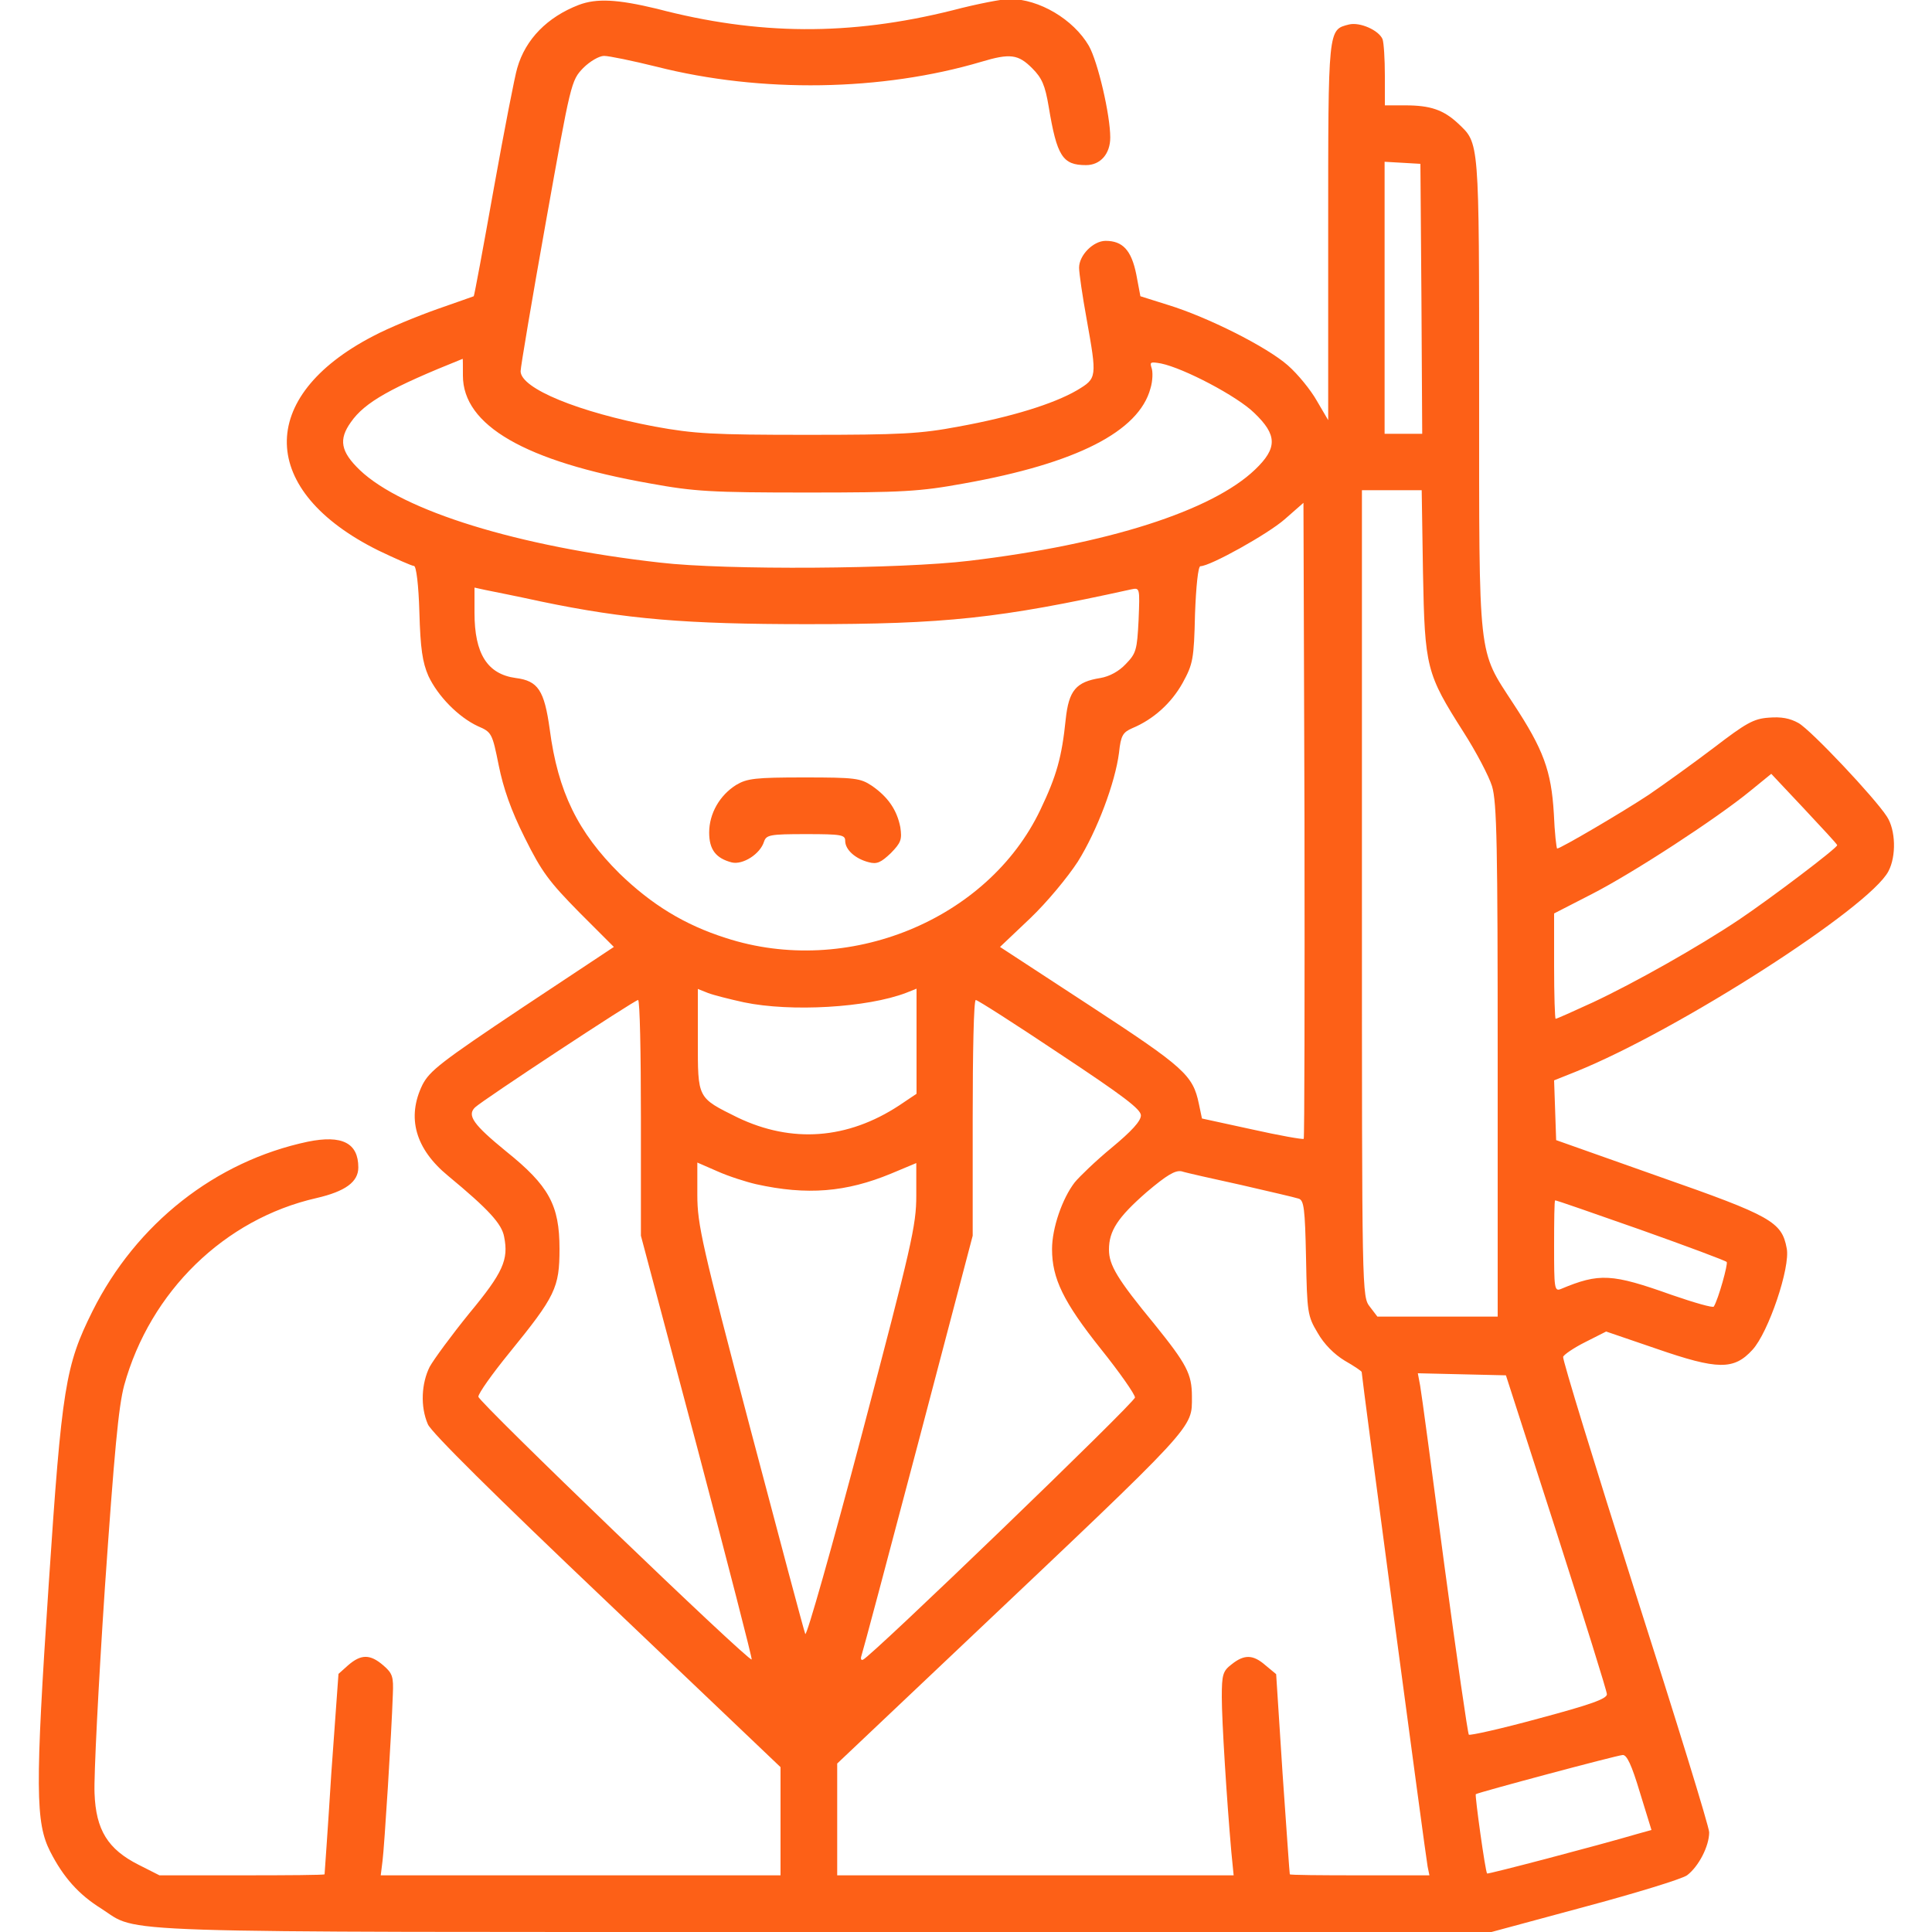 <?xml version="1.0" encoding="utf-8"?>
<!-- Generator: Adobe Illustrator 24.0.1, SVG Export Plug-In . SVG Version: 6.00 Build 0)  -->
<svg version="1.1" id="Layer_1" xmlns="http://www.w3.org/2000/svg" xmlns:xlink="http://www.w3.org/1999/xlink" x="0px" y="0px"
	 viewBox="0 0 75 75" style="enable-background:new 0 0 75 75;" xml:space="preserve">
<style type="text/css">
	.st0{display:none;}
	.st1{display:inline;}
	.st2{fill:#FFFFFF;}
	.st3{fill:#FD6017;}
</style>
<g id="Layer_1_1_" class="st0">
	<g class="st1">
		<path class="st2" d="M37.5,75L37.5,75C16.8,75,0,58.2,0,37.5l0,0C0,16.8,16.8,0,37.5,0l0,0C58.2,0,75,16.8,75,37.5l0,0
			C75,58.2,58.2,75,37.5,75z"/>
	</g>
</g>
<g transform="translate(0,512) scale(0.1,-0.1)">
	<path class="st3" d="M224.7,5118.1c-12.2-4.7-20.7-13.3-23.9-24.5c-0.9-2.8-5-23.9-9.1-46.7c-4.1-23-7.6-41.9-7.8-41.9
		c-0.1-0.1-6.6-2.3-14.2-5s-18.9-7.3-24.9-10.5c-45.4-23.6-44.5-60.1,2.1-83.2c6.7-3.2,13-6,13.8-6c0.9,0,1.8-7.5,2.1-17.9
		c0.4-14.2,1.2-19.5,3.5-24.8c3.7-7.9,11.7-16,19.2-19.5c5.4-2.3,5.6-2.8,8.1-15.2c1.8-8.9,4.7-17.3,10.1-28.1
		c6.6-13.3,9.5-17.1,21.1-28.9l13.5-13.5l-35.6-23.6c-31.6-21.1-35.9-24.5-38.7-29.9c-6.2-12.7-2.8-24.9,10-35.4
		c15.7-13,20.8-18.6,21.7-23.6c1.8-8.9-0.4-13.9-13.5-29.7c-6.9-8.5-13.8-17.9-15.4-20.8c-3.2-6.4-3.7-15.4-0.7-22.3
		c1.3-3.1,25.6-27.2,69.6-69L303,4434v-20.9V4392h-77.6h-77.6l0.7,5.6c0.7,5.4,3.5,49.5,4,64.6c0.3,6.9-0.1,8.2-3.7,11.3
		c-5.1,4.4-8.6,4.4-13.6,0.1l-3.8-3.4l-2.8-38.8c-1.3-21.2-2.6-38.8-2.6-39c-0.1-0.3-14.5-0.4-32.1-0.4H61.9l-8.1,4.1
		c-11.9,6-16.6,13.5-17.1,27.8c-0.3,6.2,1.5,42,4,79.5c3.7,53.3,5.3,70.5,7.5,78.8c10.1,36.5,39,64.6,74.6,72.7
		c11.3,2.6,16.3,6.3,16.3,11.9c0,9.5-6.3,12.7-19.6,10c-35.9-7.6-66.6-31.8-83.6-65.8c-10.5-21.1-11.9-29.4-17-106.2
		c-5.3-79.2-5.1-92.4,0.6-103.6c5.1-10,11.1-16.7,19.8-22.1c15.2-9.7-3.8-9.1,281.2-9.1h258.5l35.9,9.7c19.8,5.3,37.8,10.8,40,12.3
		c4.5,3.4,8.6,11.3,8.6,16.7c0,2.1-12.9,43.9-28.7,93.2c-15.7,49.4-28.3,90.4-28,91.4c0.4,0.9,4.2,3.5,8.6,5.7l8.1,4.1l19.6-6.7
		c23.7-8.2,30-8.3,37.2-0.4c6.2,6.7,14.8,32.1,13.3,39.4c-1.9,10.3-6,12.6-49.4,27.8l-40.1,14.2l-0.4,11.6l-0.4,11.6l8.5,3.4
		c39.7,16,114,63.7,121.3,77.8c3.1,5.9,2.8,16-0.6,21.2c-4.7,7.3-29.4,33.5-34.3,36.3c-3.4,1.9-6.7,2.5-11.6,2.1
		c-5.9-0.4-8.9-2.2-21.2-11.6c-7.9-6-19.3-14.2-25.3-18.3c-10.1-6.7-34.3-20.9-35.6-20.9c-0.3,0-1,6.2-1.3,13.6
		c-1,16.6-4,24.8-15.7,42.6c-13.9,21.4-13.3,15.7-13.3,120.6c0,99.3,0.1,96.8-8.2,104.7c-5.7,5.3-10.8,7-20.5,7h-7.9v11.6
		c0,6.4-0.4,12.7-0.9,14.1c-1.5,3.5-8.8,6.7-13,5.7c-8.2-2.1-8.1-0.9-8.1-80.4v-73.2l-4.4,7.5c-2.3,4.1-7.3,10.3-11.3,13.8
		c-8.2,7.2-31.1,18.7-46.4,23.4l-10.8,3.4l-1.6,8.5c-1.9,9.4-5.3,13-11.9,13c-4.8,0-10.3-5.6-10.3-10.4c0-2.1,1.3-11,2.9-19.8
		c4.1-23,4.1-23.1-3.7-27.8c-9.1-5.3-25.6-10.4-46-14.1c-14.8-2.8-22.4-3.2-58.7-3.2c-36.8,0-43.8,0.4-59.2,3.2
		c-29.6,5.6-52.1,14.8-52.1,21.5c0,1.6,4.4,27.7,9.8,57.9c9.7,54.3,9.8,54.9,14.5,59.8c2.6,2.6,6.2,4.7,8.1,4.7
		c1.9,0,11.1-1.9,20.4-4.2c40.6-10.3,87.5-9.5,126,1.9c11.3,3.4,14.4,2.9,19.8-2.5c3.8-3.8,5-6.6,6.4-14.9
		c3.2-19.3,5.4-22.7,14.5-22.7c5.6,0,9.4,4.4,9.4,10.7c0,8.8-4.8,29.4-8.3,35.6c-6,10.3-19.3,18.2-30.8,18.2
		c-2.6,0-12.6-1.9-22.1-4.4c-40-10-75.6-9.7-114.8,0.6C239.6,5120.3,231.6,5120.7,224.7,5118.1z M551.8,5004l0.3-52.4h-7.3h-7.3
		v52.9v52.7l7-0.4l6.9-0.4L551.8,5004z M179.7,4974.2c0-19.3,24-33.3,72.8-41.9c17-3.1,23.6-3.5,60.8-3.5s43.8,0.4,60.8,3.5
		c43.8,7.8,68,20.2,72.5,36.9c0.9,2.9,1,6.6,0.4,8.1c-0.7,2.2-0.3,2.3,3.7,1.6c8.8-1.8,29.6-12.7,36.2-19.2c8.9-8.5,9.1-13.6,0.3-22
		c-16.7-16-57.3-29-110.9-35.4c-26.4-3.2-94.6-3.7-120.1-0.7c-55.2,6.2-99.9,20.1-116.5,35.9c-7.5,7.2-8.3,11.9-3.5,18.6
		c5.4,7.8,15.7,13.5,43.4,24.6C179.7,4980.8,179.7,4977.9,179.7,4974.2z M552.4,4897.8c0.7-37.1,1.3-39.3,15.8-62.1
		c4.8-7.5,9.8-17,11-20.9c1.9-6.2,2.2-23.4,2.2-106.6v-99.3h-23.3h-23.4l-2.9,3.8c-3.1,4-3.1,4.2-3.1,160.4v156.6h11.6h11.6
		L552.4,4897.8z M506.1,4677.9c-0.4-0.3-9.5,1.3-20.2,3.7l-19.3,4.2l-1.2,5.7c-2.3,11.1-5.6,14.1-42,37.9l-35.2,23l11.7,11.1
		c6.6,6.3,14.6,16,18.5,22c7.5,12,14.5,30.6,16,42.3c0.7,6.7,1.5,7.9,5.1,9.5c8.2,3.4,15.2,9.7,19.6,17.6c4,7.3,4.4,9.2,4.8,26.7
		c0.4,10.7,1.2,18.6,2.1,18.6c3.8,0,26.2,12.5,32.7,18.2l7.3,6.4l0.4-123.2C506.5,4734,506.4,4678.4,506.1,4677.9z M210,4886.5
		c33.1-6.9,56.4-8.8,103.3-8.8c53.6,0,74.6,2.2,125.8,13.5c3.4,0.7,3.4,0.7,2.9-11.9c-0.6-11.6-0.9-12.9-5-17.1
		c-2.6-2.8-6.3-4.8-9.8-5.4c-9.5-1.5-12.3-4.8-13.5-16.1c-1.5-14.6-3.5-21.8-9.8-35c-20.4-42.9-75-65.2-122.2-49.8
		c-16,5.1-28.7,12.9-41.2,25c-16.1,16-23.9,31.6-27.1,56c-2.1,15.1-4.5,18.8-13.2,19.9c-11,1.5-16,9.4-16,25.3v9.8l4.1-0.9
		C190.7,4890.5,200.4,4888.6,210,4886.5z M713.2,4791.9c-0.1-1.2-25.9-20.7-38.1-28.9c-16-10.7-40.7-24.6-56.7-32.1
		c-7.6-3.5-14.1-6.4-14.5-6.4c-0.3,0-0.6,9.2-0.6,20.5v20.4l14.8,7.6c16,8.2,48.5,29.4,61.4,40l8.1,6.6l12.7-13.5
		C707.3,4798.6,713.2,4792.3,713.2,4791.9z M288.8,4730.9c18.2-3.8,47.9-2.1,63,3.7l4,1.6v-20.4v-20.4l-6.7-4.5
		c-20.1-13.2-41.7-14.8-62.8-4.7c-15.7,7.8-15.4,7.2-15.4,30v19.9l4-1.6C277,4733.7,283.3,4732.1,288.8,4730.9z M248.8,4686.1v-45.8
		l21.8-82c11.9-45.1,21.5-82.3,21.2-82.5c-0.9-1.2-106.1,100-106.1,102c0,1.3,5.4,8.9,12,17c17.9,22,19.5,25.3,19.5,40.4
		c0,17-4.1,24.5-20.8,37.9c-12.6,10.3-15.2,13.9-12,17c2.9,2.8,62,41.7,63.3,41.7C248.4,4731.8,248.8,4711.2,248.8,4686.1z
		 M411.4,4710.9c24.6-16.3,31.5-21.5,31.5-23.9c0-2.2-3.7-6.2-11.3-12.5c-6.2-5.1-12.6-11.3-14.4-13.5c-4.8-6.2-8.8-17.7-8.8-25.9
		c0-11.4,4.4-20.5,18.9-38.7c7.3-9.1,13.3-17.7,13.3-18.9c0-1.9-102.4-100.6-105.6-101.8c-0.7-0.3-1,0.3-0.6,1.5
		c0.4,1,10.3,38.1,22,82.5l21.2,80.6v45.7c0,25.2,0.4,45.8,1.2,45.8C379.5,4731.8,394.2,4722.4,411.4,4710.9z M293.5,4660.3
		c19.8-4.4,35-3.1,52.4,4.1l9.8,4.1v-12.6c0-11.7-1.8-19.3-21.1-92.6c-11.6-43.9-21.5-78.8-22-77.6s-10.1,37.2-21.4,80
		c-18.7,71-20.5,79-20.5,90.4v12.6l7.8-3.4C282.7,4663.4,289.6,4661.2,293.5,4660.3z M481.8,4660c10.8-2.5,20.8-4.8,22.3-5.3
		c2.1-0.6,2.5-3.8,2.9-23c0.4-21.2,0.6-22.6,4.5-29.1c2.5-4.4,6.4-8.3,10.5-10.8c3.7-2.1,6.6-4.1,6.6-4.4c0-1.9,25-189.3,25.6-192
		l0.7-3.4h-27.1c-14.9,0-27.1,0.1-27.1,0.4c-0.1,0.1-1.3,17.7-2.8,39l-2.5,38.7l-4.1,3.4c-4.8,4.2-8.2,4.4-13.2,0.4
		c-3.4-2.6-3.8-4-3.8-12.7c0-9.2,1.9-39.6,3.7-60.1l0.9-9.1h-77.1H325v21.7v21.7l48.6,46c91.6,86.7,89.1,83.9,89.1,96.5
		c0,8.8-2.1,12.6-14.5,28c-14.5,17.6-17.7,23-17.7,29c0,7.3,3.4,12.5,14.6,22.3c7.8,6.6,11.1,8.6,13.6,8.1
		C460.5,4664.7,470.9,4662.4,481.8,4660z M636.9,4642.6c18-6.4,33-12,33.4-12.5c0.6-0.6-3.2-14.4-5-17.3c-0.3-0.6-7.6,1.5-16.3,4.5
		c-23.3,8.3-28.1,8.6-43.1,2.3c-2.5-1-2.6,0.4-2.6,16.7c0,9.8,0.1,17.7,0.4,17.7C603.9,4654.2,618.9,4648.9,636.9,4642.6z
		 M604.2,4525.3c10.7-33.4,19.6-61.8,19.6-63c0-1.8-6.6-4.1-26.4-9.4c-14.6-4-26.8-6.7-27.2-6.3s-4.7,30-9.5,65.8
		c-4.7,35.7-8.9,67.1-9.4,69.7l-0.9,4.8l17.1-0.4l17.1-0.4L604.2,4525.3z M636.6,4424.2l4.5-14.6l-5.4-1.5
		c-16-4.7-58-15.7-58.4-15.4c-0.7,0.6-4.8,30.3-4.4,30.8c1,0.7,54.8,15.1,57,15.2C631.5,4438.9,633.4,4434.9,636.6,4424.2z"/>
	<path class="st3" d="M285.8,4815.3c-6.4-4-10.5-11.1-10.5-18.5c0-6.6,2.6-10,8.8-11.6c4.2-1,11,3.2,12.5,8.1
		c0.9,2.6,2.3,2.9,16.3,2.9c13.8,0,15.2-0.3,15.2-2.6c0-3.5,4-7,9.1-8.3c3.2-0.9,4.8-0.1,8.6,3.5c4,4.1,4.4,5.3,3.7,10.1
		c-1.3,6.6-4.7,11.7-11.1,16.1c-4.4,2.9-6.4,3.2-26.2,3.2C293.2,4818.2,290,4817.8,285.8,4815.3z"/>
</g>
</svg>

